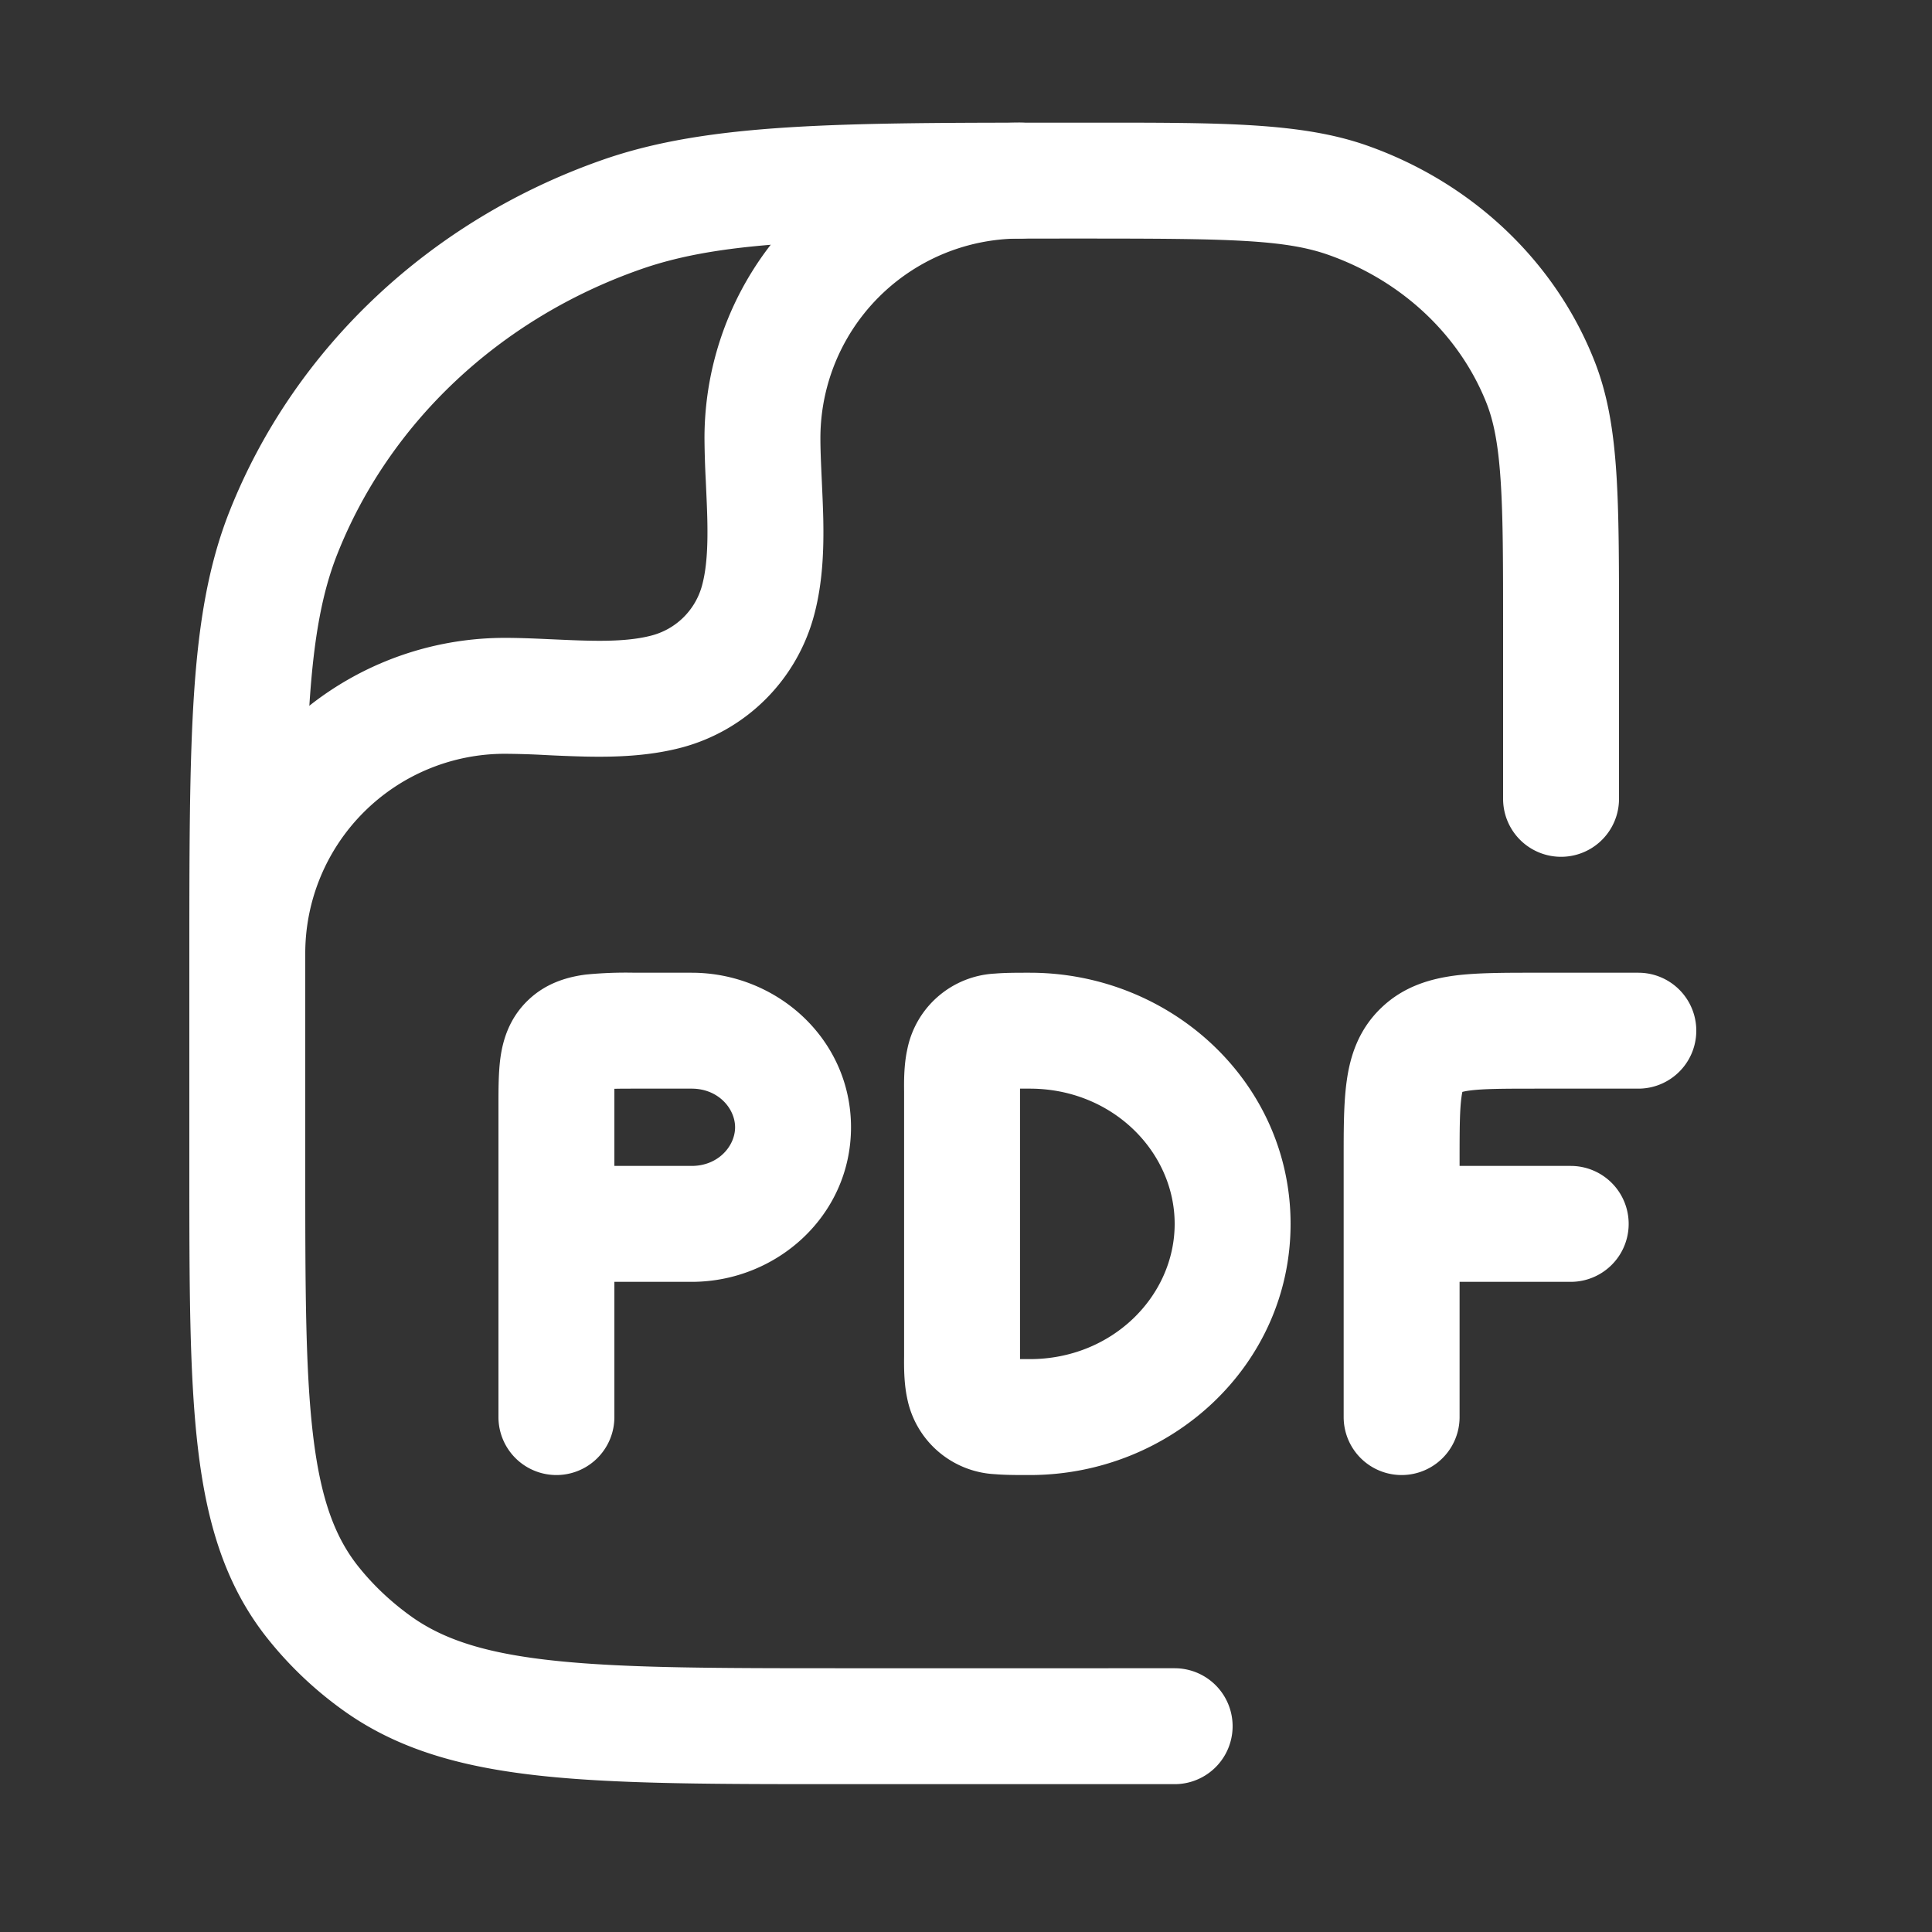 <svg xmlns="http://www.w3.org/2000/svg" version="1.1" xmlns:xlink="http://www.w3.org/1999/xlink" width="512" height="512" x="0" y="0" viewBox="0 0 25 25" style="enable-background:new 0 0 512 512" xml:space="preserve" class=""><rect x="0" y="0" width="25" height="25" fill="#333333" stroke="none"/><g><g fill="#000" fill-rule="evenodd" clip-rule="evenodd"><path d="M8.215 12.587h.735c1.104 0 2.062.861 2.062 2s-.958 2-2.062 2h-1v1.75a.75.75 0 0 1-1.5 0v-4.035c0-.205 0-.429.026-.618.032-.227.114-.51.36-.744.24-.229.523-.3.742-.329a5.3 5.3 0 0 1 .637-.024zm-.265 2.5h1c.345 0 .562-.258.562-.5s-.217-.5-.562-.5h-.7c-.122 0-.217 0-.3.002v.248zm11.896-2.5H21.2a.75.75 0 1 1 0 1.5h-1.313c-.433 0-.685.001-.865.024a.86.86 0 0 0-.099.018.767.767 0 0 0-.011.065c-.023.162-.025.395-.025.81v.083h1.438a.75.75 0 1 1 0 1.5h-1.438v1.75a.75.75 0 0 1-1.5 0V14.96c0-.355 0-.696.04-.976.044-.317.152-.663.45-.946.291-.278.64-.374.955-.415.286-.036.637-.036 1.014-.036zm-6.544 0h.023c1.829 0 3.375 1.421 3.375 3.25s-1.546 3.25-3.375 3.25h-.023c-.144 0-.295 0-.425-.011a1.221 1.221 0 0 1-1.139-.987c-.044-.206-.04-.434-.039-.544v-3.416c-.001-.11-.005-.338.04-.544a1.221 1.221 0 0 1 1.138-.987c.13-.011.281-.011.425-.011zm-.103 1.5v3.5h.126c1.07 0 1.875-.818 1.875-1.75s-.805-1.75-1.875-1.75h-.126z" fill="#ffffff" opacity="1" data-original="#000000" class=""></path><path d="M7.194 21.491c.91.095 2.086.096 3.733.096H15.2a.75.75 0 1 1 0 1.5h-4.316c-1.594 0-2.85 0-3.845-.104-1.017-.106-1.853-.327-2.568-.83a4.884 4.884 0 0 1-1.01-.952c-.545-.685-.786-1.49-.9-2.463-.111-.944-.111-2.132-.111-3.626v-2.62c0-1.459 0-2.59.06-3.504.061-.926.186-1.68.461-2.374C3.81 4.5 5.574 2.848 7.79 2.071c1.379-.484 3.07-.484 6.036-.484h.362c1.636 0 2.655 0 3.495.294 1.35.474 2.431 1.482 2.946 2.782.175.44.25.908.286 1.453.035.533.035 1.189.035 2.013v2.208a.75.75 0 0 1-1.5 0V8.155c0-.856 0-1.462-.032-1.94-.031-.47-.09-.764-.183-1-.347-.874-1.088-1.58-2.048-1.918-.568-.2-1.307-.21-3.17-.21-3.21 0-4.624.01-5.73.399-1.828.641-3.251 1.991-3.921 3.681-.194.489-.303 1.068-.36 1.92-.056.858-.056 1.94-.056 3.432v2.545c0 1.553 0 2.652.1 3.499.098.829.282 1.323.584 1.704.198.249.434.47.7.659.418.294.963.472 1.86.565z" fill="#ffffff" opacity="1" data-original="#000000" class=""></path><path d="M3.2 13.087a.75.75 0 0 1-.75-.75 4.083 4.083 0 0 1 4.083-4.083c.186 0 .375.008.552.016l.068.003c.157.007.304.014.452.017.34.008.613-.009.832-.068a.917.917 0 0 0 .648-.648c.059-.219.075-.492.068-.832-.003-.147-.01-.295-.017-.451l-.003-.068a12.015 12.015 0 0 1-.017-.553A4.083 4.083 0 0 1 13.2 1.587a.75.75 0 0 1 0 1.5 2.583 2.583 0 0 0-2.584 2.583c0 .147.007.306.015.483l.003.066c.007.155.015.324.019.492.008.38-.004.823-.119 1.251a2.417 2.417 0 0 1-1.709 1.71c-.428.114-.872.126-1.252.118a18.803 18.803 0 0 1-.557-.022 10.623 10.623 0 0 0-.483-.014 2.583 2.583 0 0 0-2.583 2.583.75.75 0 0 1-.75.75z" fill="#ffffff" opacity="1" data-original="#000000" class=""></path></g></g></svg>